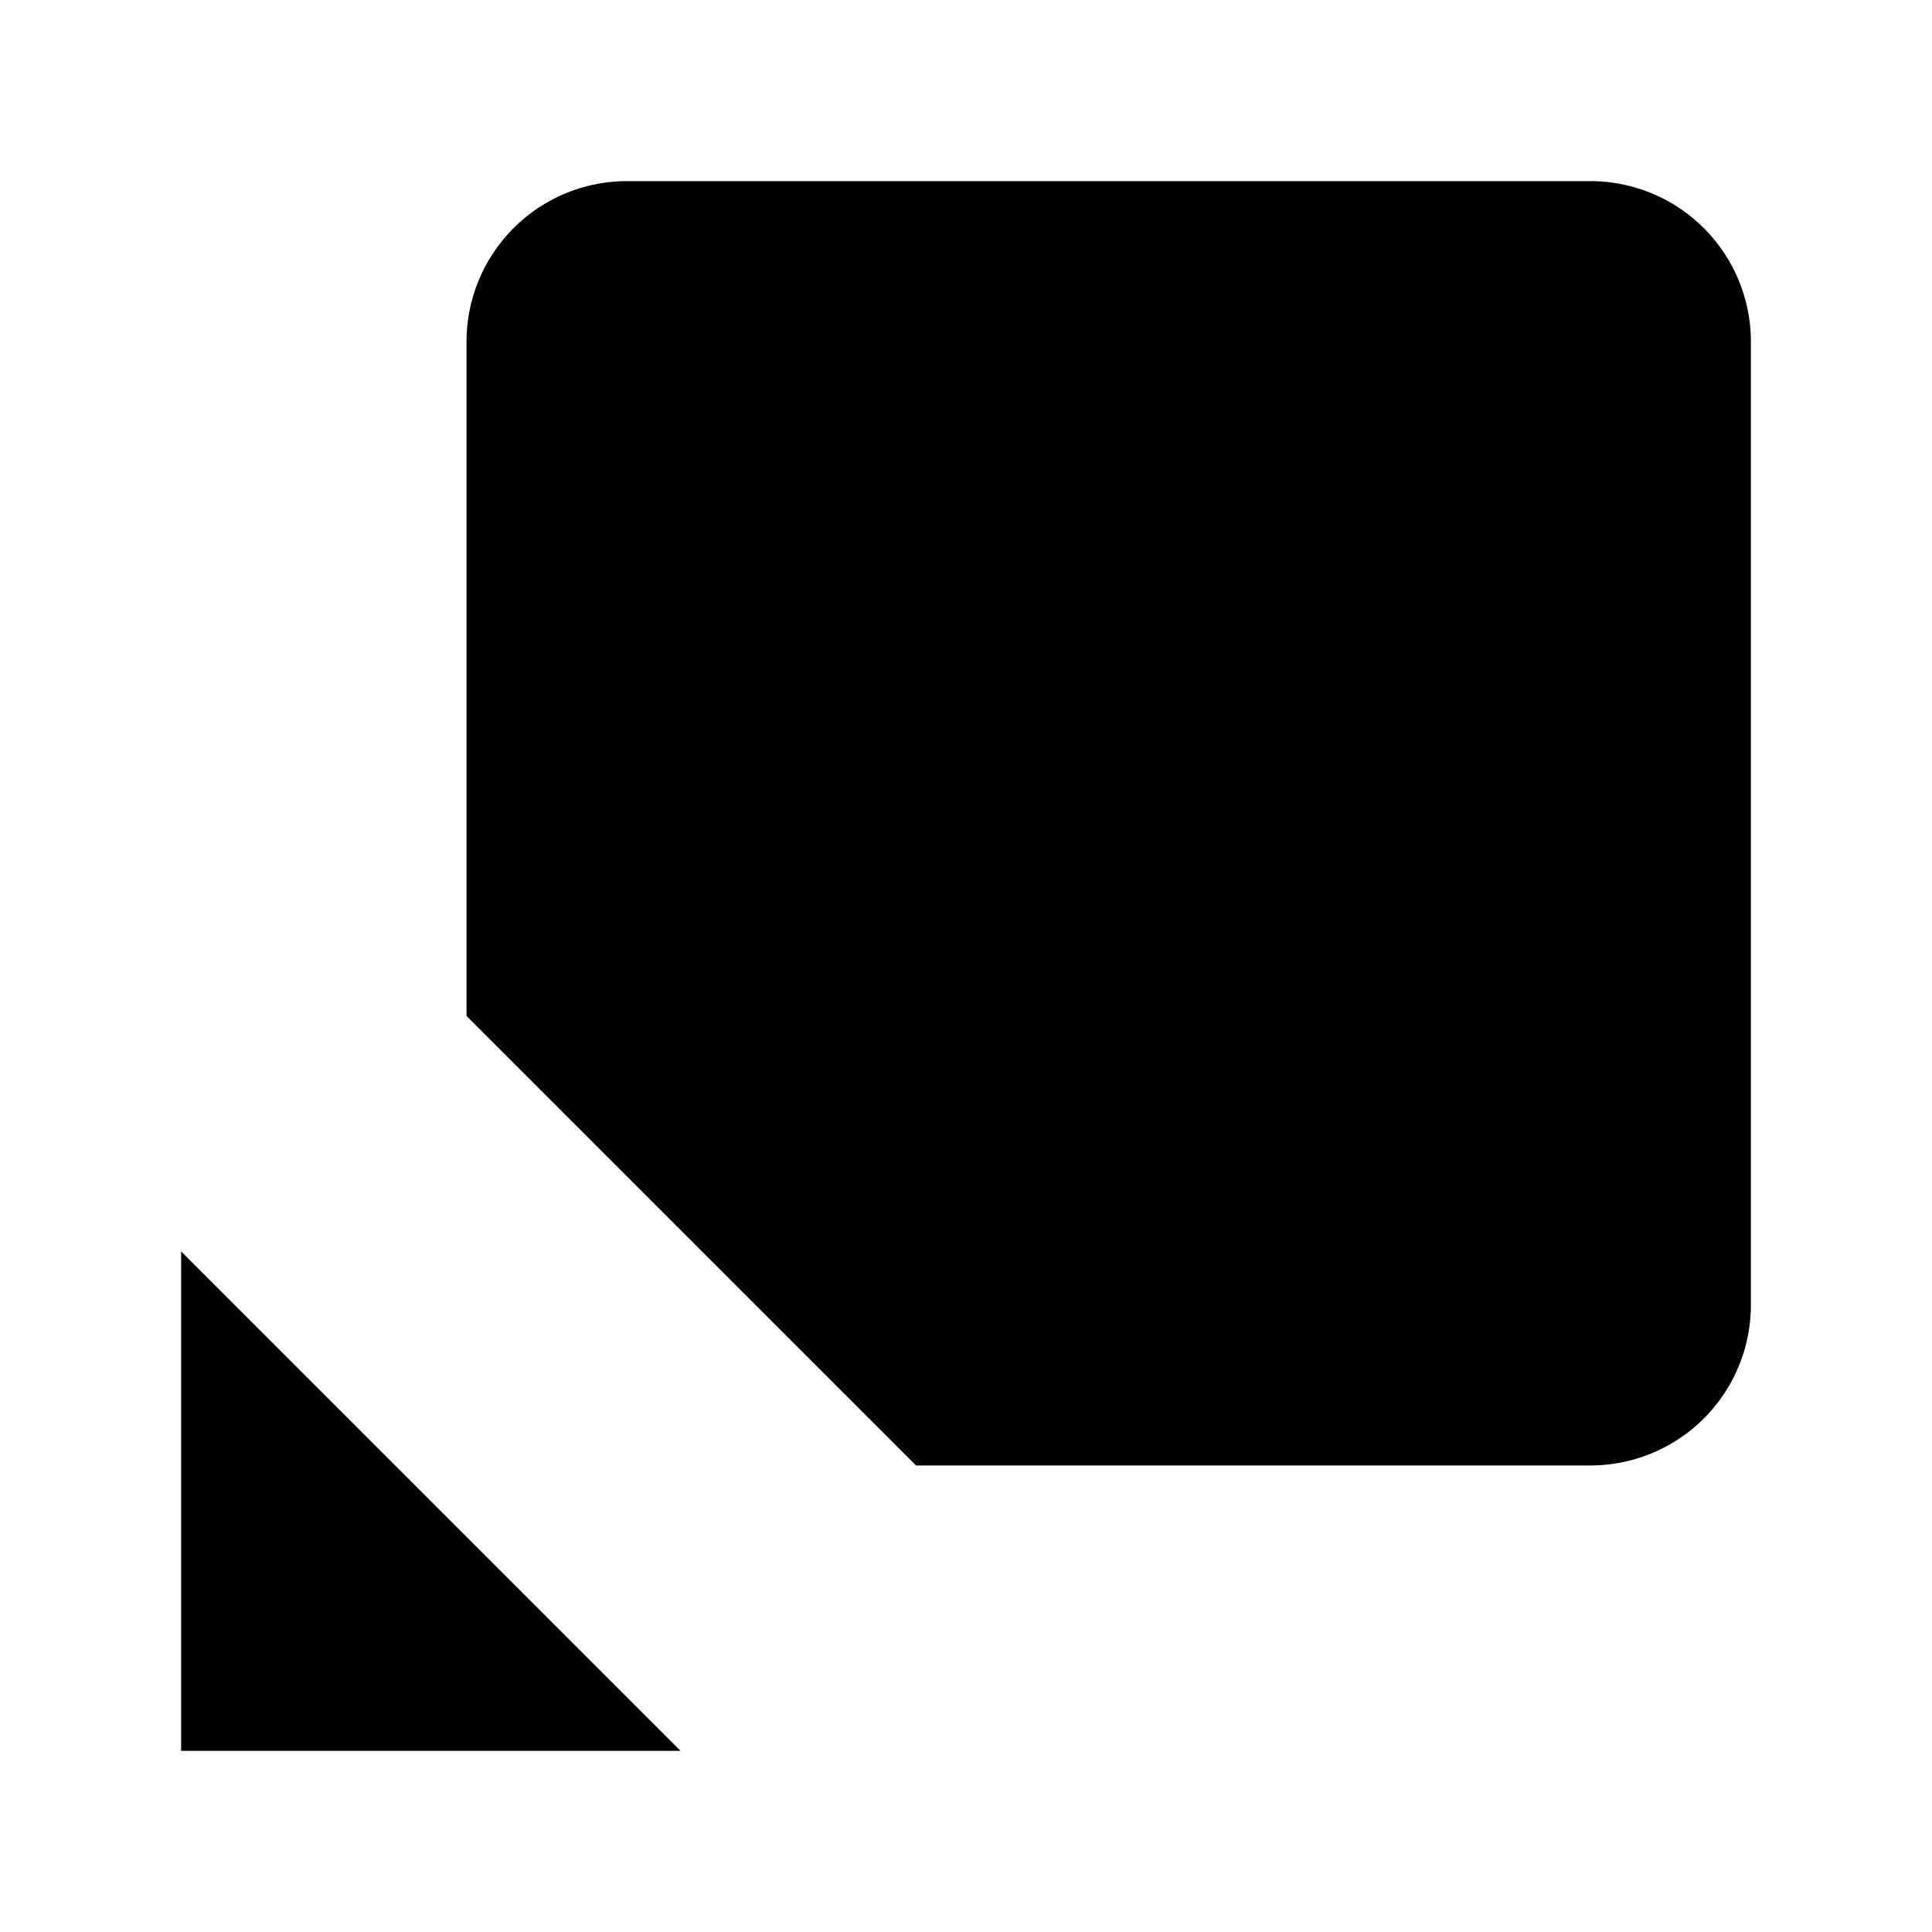 <svg xmlns="http://www.w3.org/2000/svg" class="ionicon ionicon-fill-none" viewBox="0 0 512 512"><path d="M123.636 269.236V90.546A42.545 42.545 0 01166.182 48h255.273A42.546 42.546 0 01464 90.545v255.273a42.542 42.542 0 01-42.545 42.546H242.764M48 331.636V464h132.364M296 216L48 464" stroke-linecap="round" stroke-linejoin="round" class="ionicon-stroke-width"/></svg>